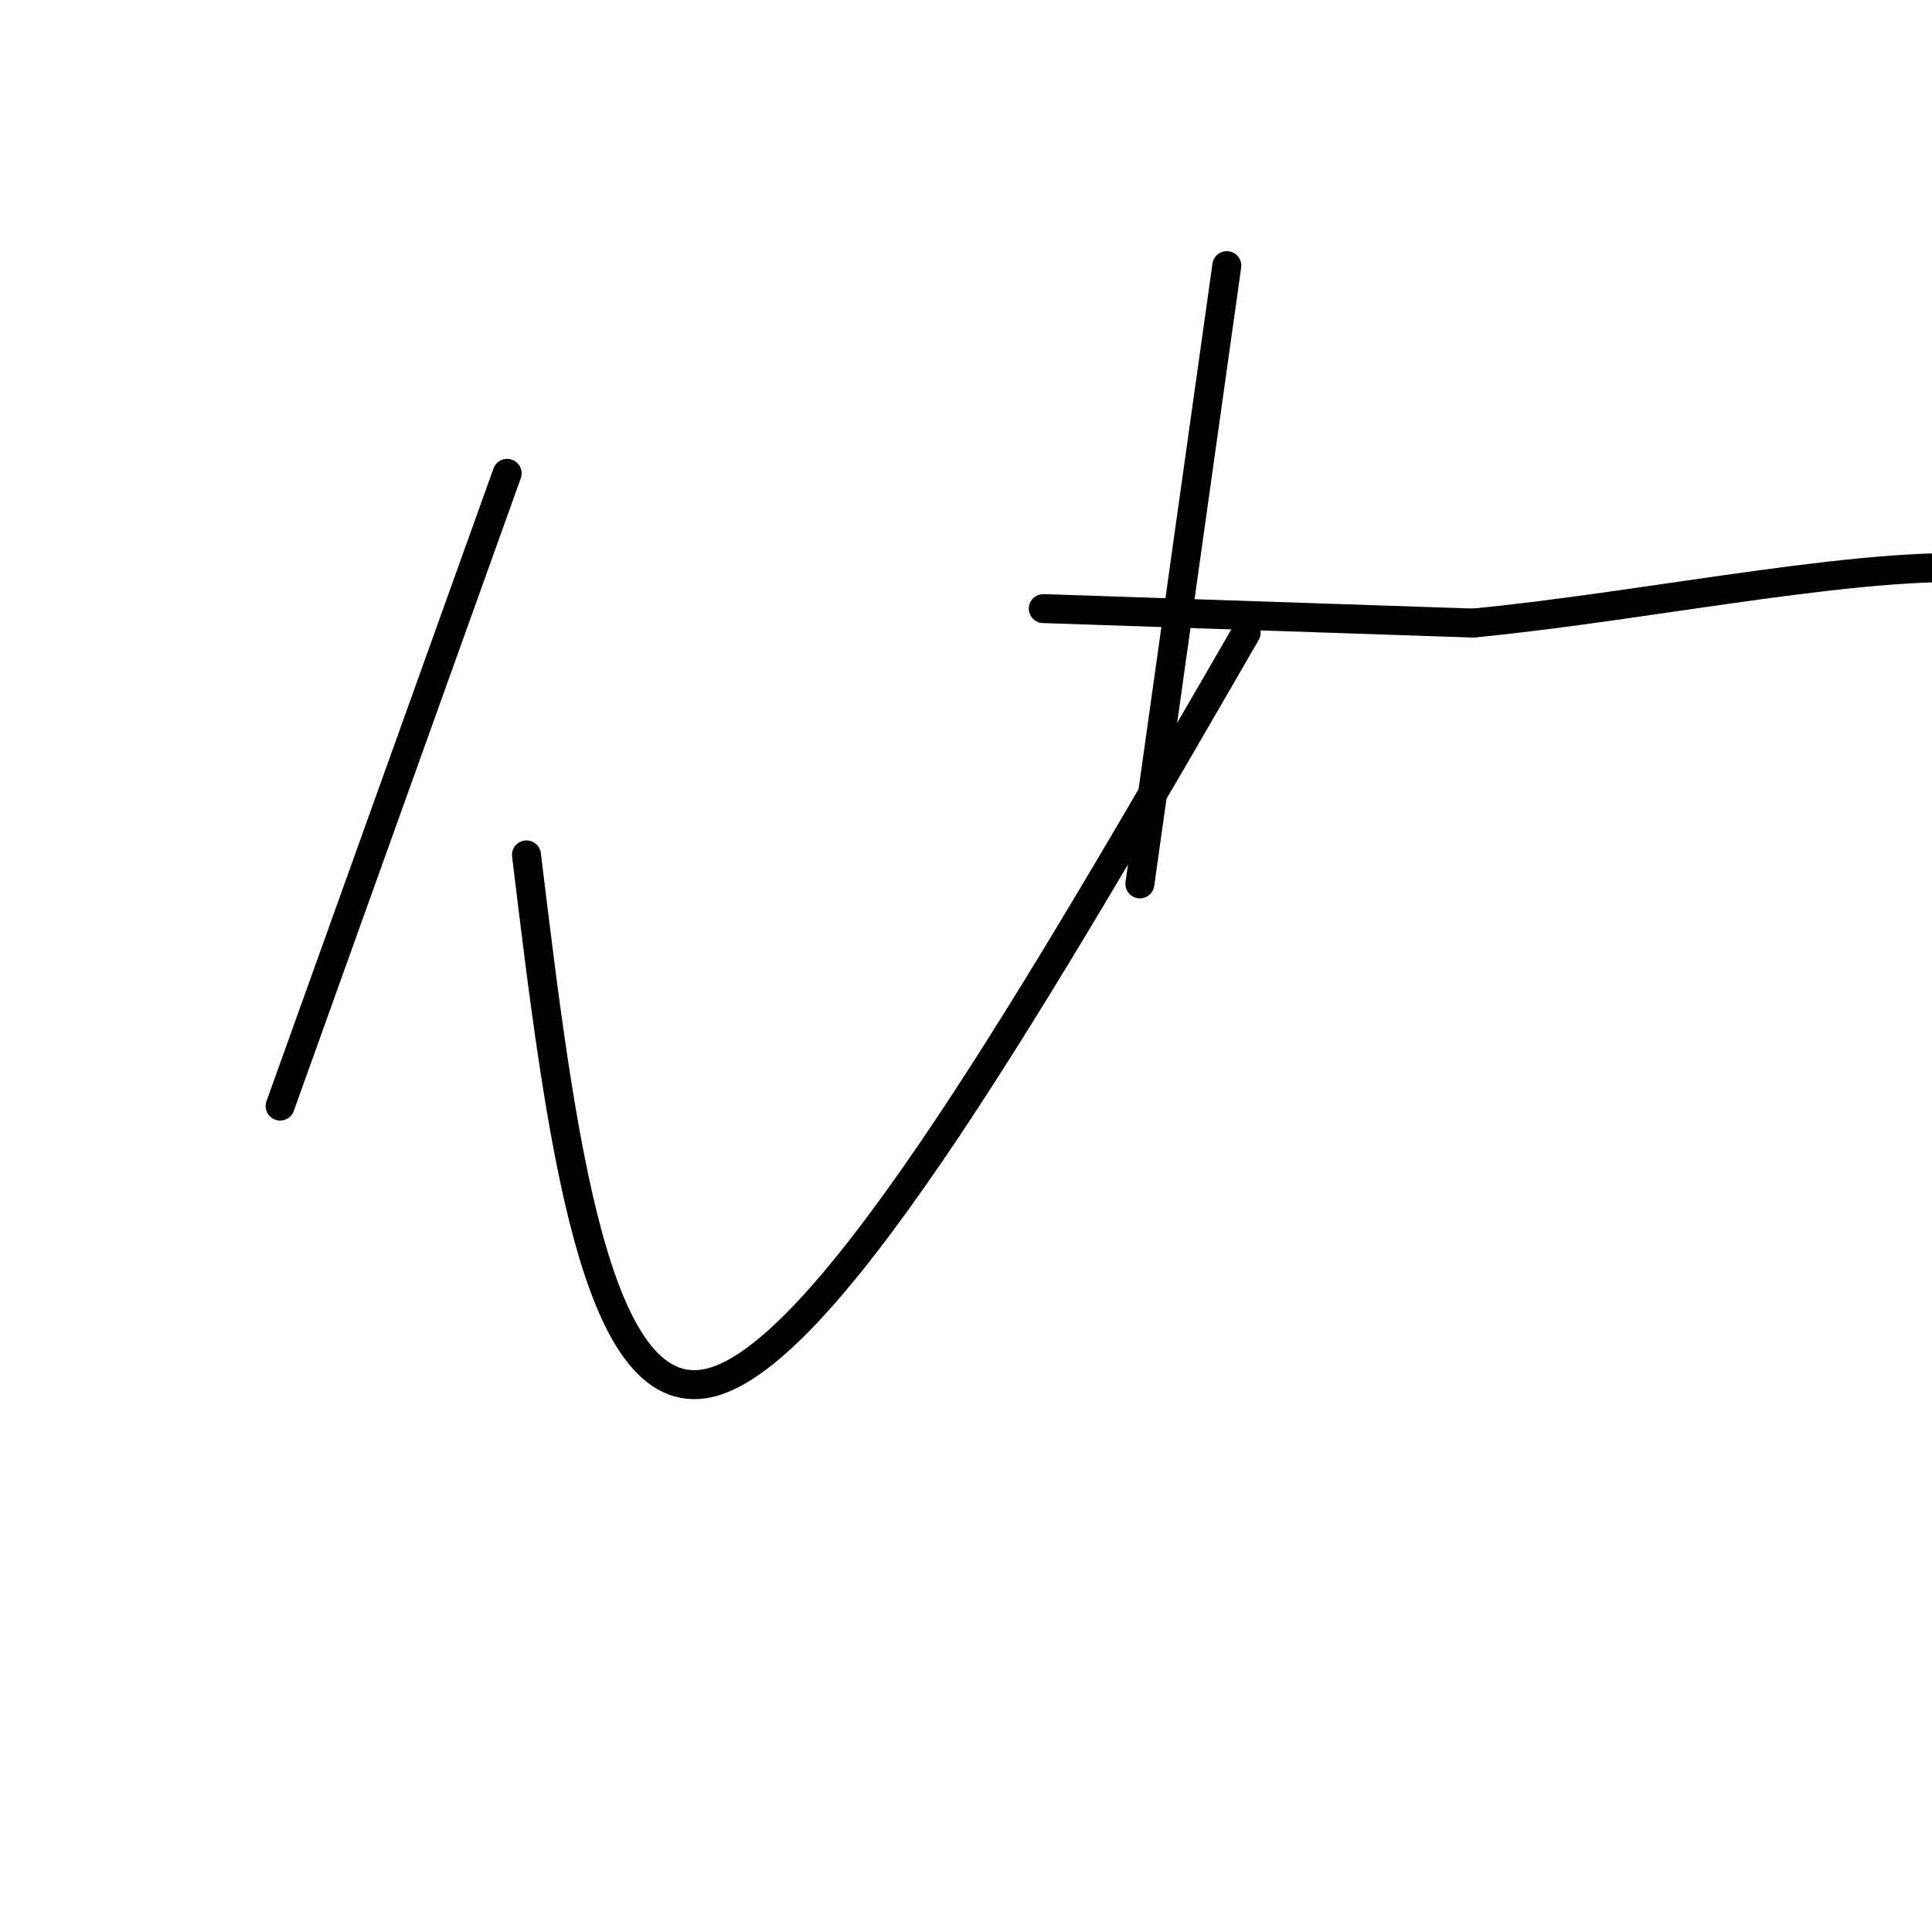<svg viewBox='0 0 400 400' version='1.1' xmlns='http://www.w3.org/2000/svg' xmlns:xlink='http://www.w3.org/1999/xlink'><g fill='none' stroke='#000000' stroke-width='6' stroke-linecap='round' stroke-linejoin='round'><path d='M105,98c0.000,0.000 -47.000,131.000 -47,131'/><path d='M109,177c7.083,58.333 14.167,116.667 39,109c24.833,-7.667 67.417,-81.333 110,-155'/><path d='M254,55c0.000,0.000 -18.000,128.000 -18,128'/><path d='M216,126c0.000,0.000 89.000,3.000 89,3'/><path d='M305,129c36.911,-3.533 84.689,-13.867 109,-11c24.311,2.867 25.156,18.933 26,35'/></g>
</svg>